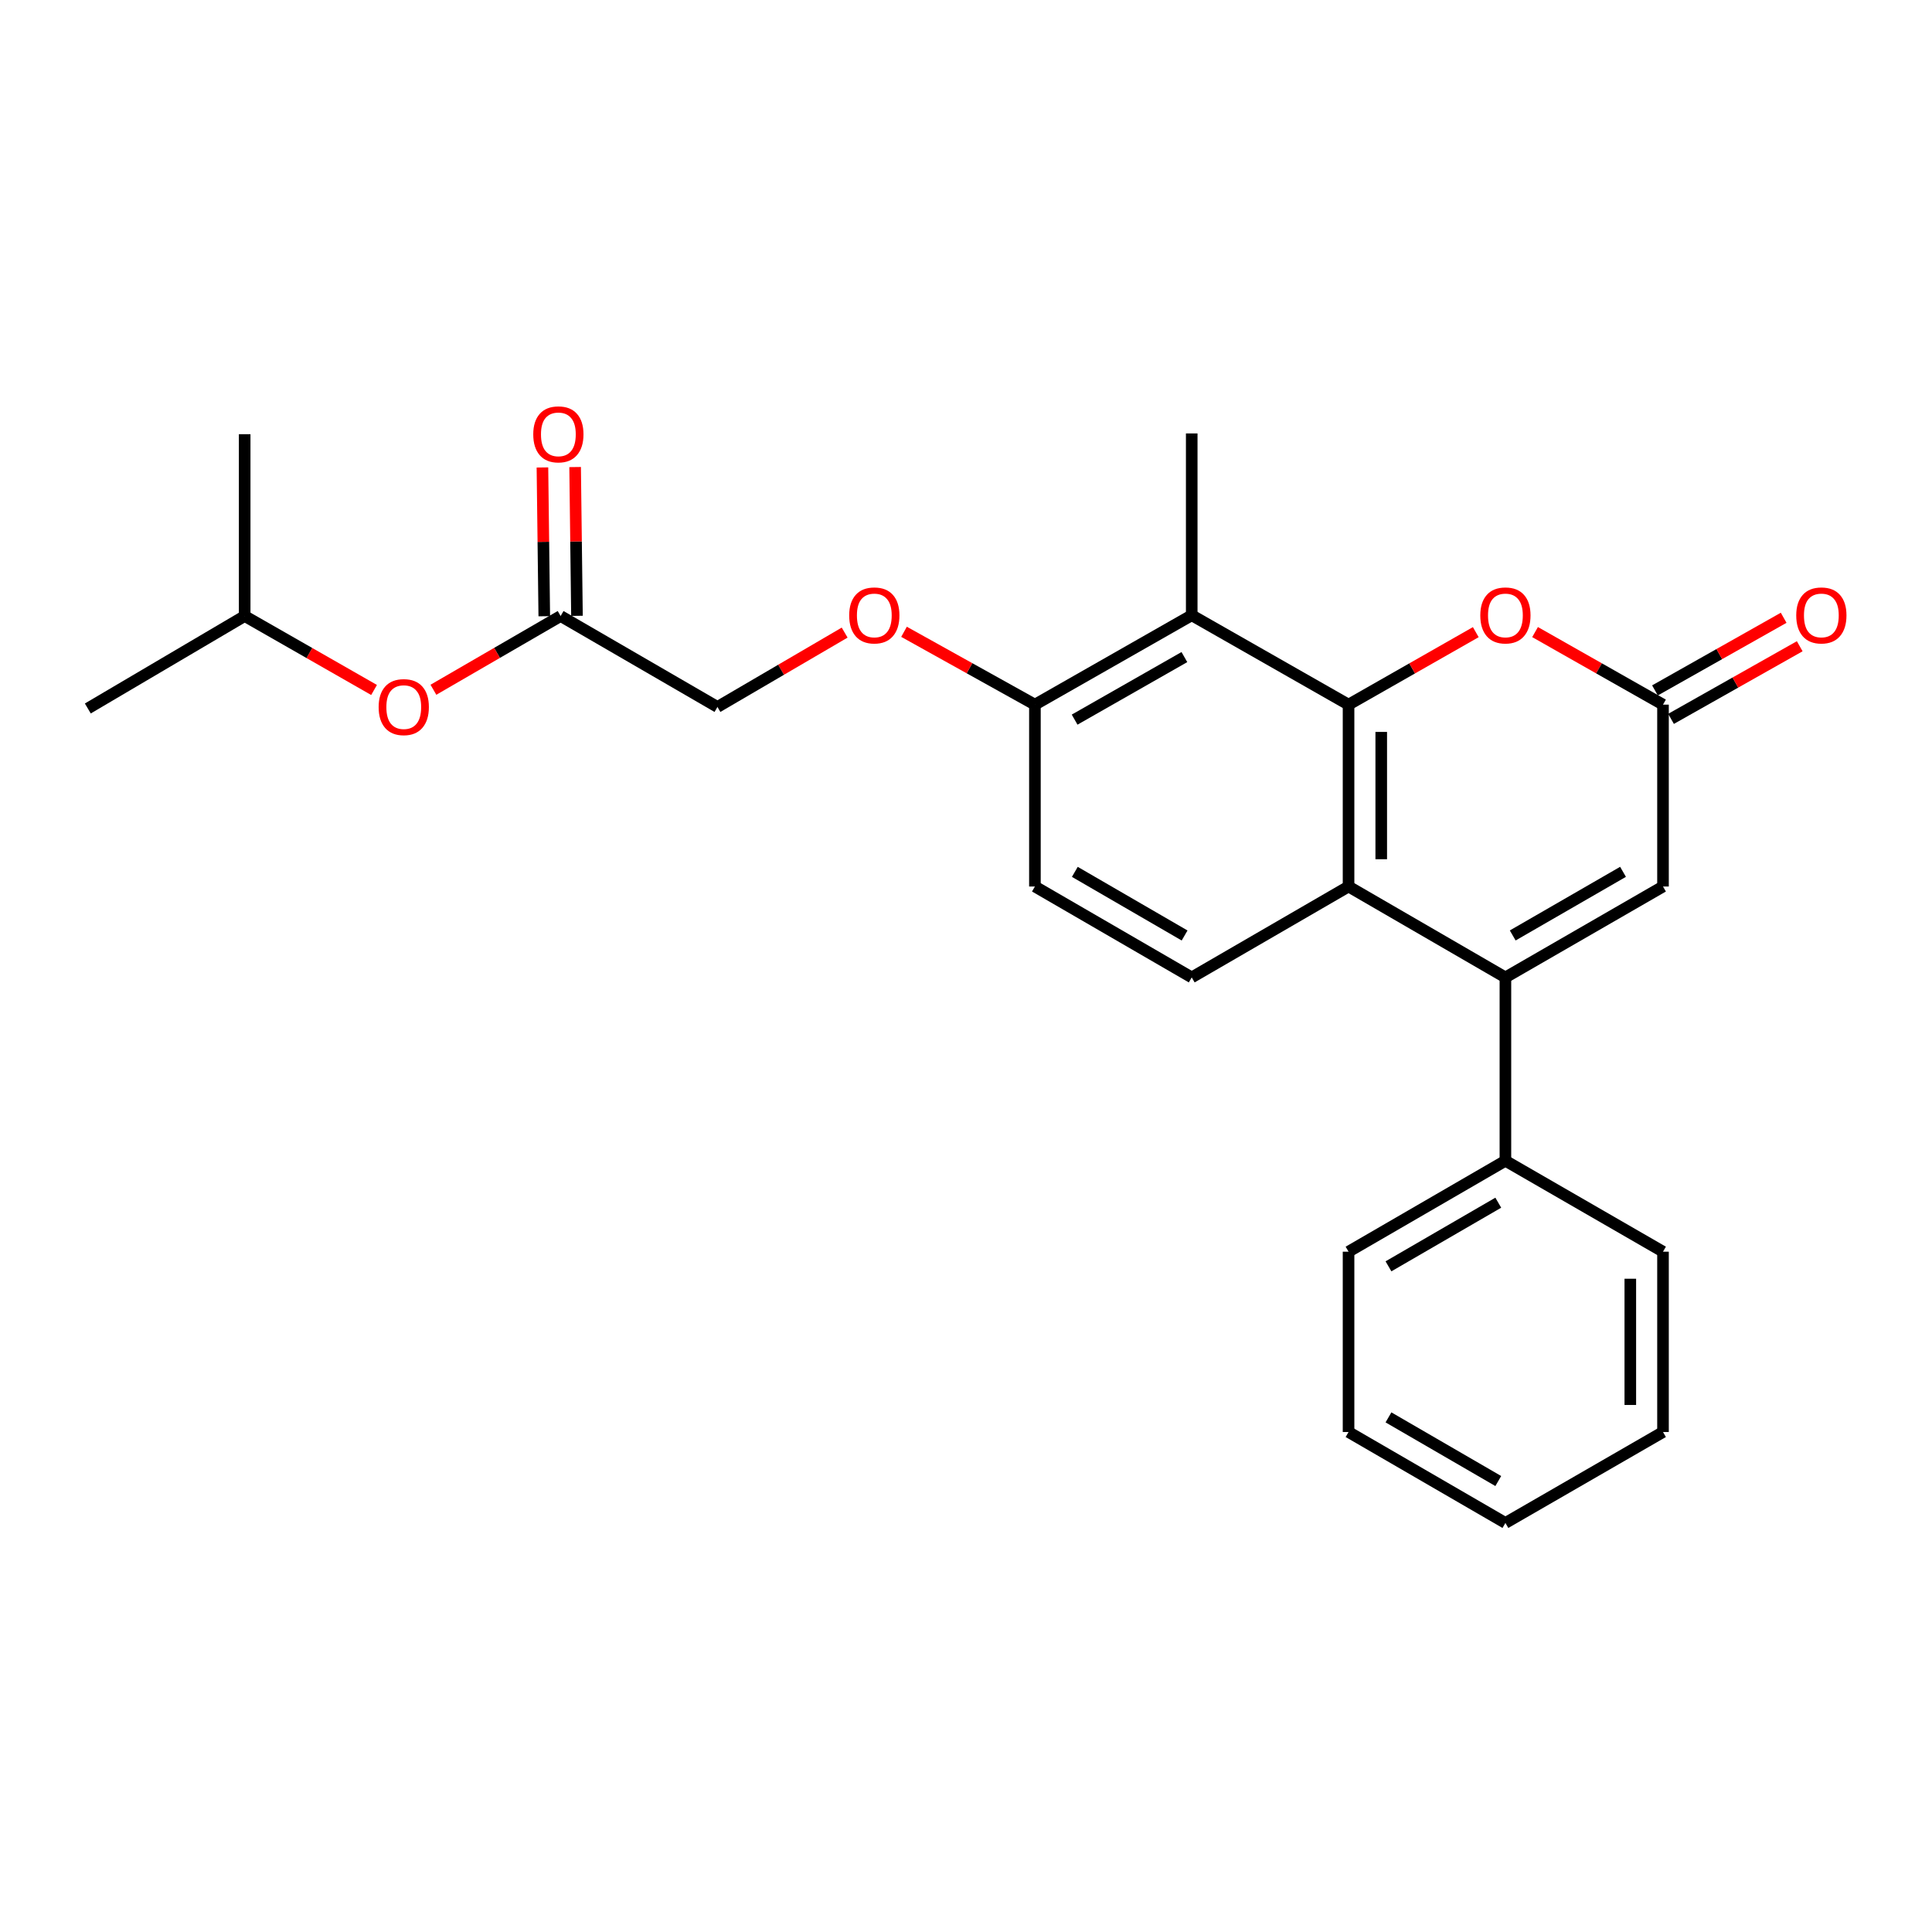 <?xml version='1.0' encoding='iso-8859-1'?>
<svg version='1.1' baseProfile='full'
              xmlns='http://www.w3.org/2000/svg'
                      xmlns:rdkit='http://www.rdkit.org/xml'
                      xmlns:xlink='http://www.w3.org/1999/xlink'
                  xml:space='preserve'
width='1000px' height='1000px' viewBox='0 0 1000 1000'>
<!-- END OF HEADER -->
<rect style='opacity:1.0;fill:#FFFFFF;stroke:none' width='1000' height='1000' x='0' y='0'> </rect>
<path class='bond-1' d='M 698.007,364.721 L 698.007,458.857' style='fill:none;fill-rule:evenodd;stroke:#000000;stroke-width:6px;stroke-linecap:butt;stroke-linejoin:miter;stroke-opacity:1' />
<path class='bond-1' d='M 714.928,378.841 L 714.928,444.737' style='fill:none;fill-rule:evenodd;stroke:#000000;stroke-width:6px;stroke-linecap:butt;stroke-linejoin:miter;stroke-opacity:1' />
<path class='bond-2' d='M 698.007,364.721 L 730.935,345.96' style='fill:none;fill-rule:evenodd;stroke:#000000;stroke-width:6px;stroke-linecap:butt;stroke-linejoin:miter;stroke-opacity:1' />
<path class='bond-2' d='M 730.935,345.96 L 763.863,327.199' style='fill:none;fill-rule:evenodd;stroke:#FF0000;stroke-width:6px;stroke-linecap:butt;stroke-linejoin:miter;stroke-opacity:1' />
<path class='bond-3' d='M 698.007,364.721 L 616.834,318.461' style='fill:none;fill-rule:evenodd;stroke:#000000;stroke-width:6px;stroke-linecap:butt;stroke-linejoin:miter;stroke-opacity:1' />
<path class='bond-0' d='M 779.199,505.906 L 698.007,458.857' style='fill:none;fill-rule:evenodd;stroke:#000000;stroke-width:6px;stroke-linecap:butt;stroke-linejoin:miter;stroke-opacity:1' />
<path class='bond-9' d='M 779.199,505.906 L 779.199,600.814' style='fill:none;fill-rule:evenodd;stroke:#000000;stroke-width:6px;stroke-linecap:butt;stroke-linejoin:miter;stroke-opacity:1' />
<path class='bond-26' d='M 779.199,505.906 L 860.767,458.857' style='fill:none;fill-rule:evenodd;stroke:#000000;stroke-width:6px;stroke-linecap:butt;stroke-linejoin:miter;stroke-opacity:1' />
<path class='bond-26' d='M 782.979,484.192 L 840.077,451.257' style='fill:none;fill-rule:evenodd;stroke:#000000;stroke-width:6px;stroke-linecap:butt;stroke-linejoin:miter;stroke-opacity:1' />
<path class='bond-6' d='M 698.007,458.857 L 616.834,505.906' style='fill:none;fill-rule:evenodd;stroke:#000000;stroke-width:6px;stroke-linecap:butt;stroke-linejoin:miter;stroke-opacity:1' />
<path class='bond-4' d='M 794.543,327.163 L 827.655,345.942' style='fill:none;fill-rule:evenodd;stroke:#FF0000;stroke-width:6px;stroke-linecap:butt;stroke-linejoin:miter;stroke-opacity:1' />
<path class='bond-4' d='M 827.655,345.942 L 860.767,364.721' style='fill:none;fill-rule:evenodd;stroke:#000000;stroke-width:6px;stroke-linecap:butt;stroke-linejoin:miter;stroke-opacity:1' />
<path class='bond-7' d='M 616.834,318.461 L 535.67,364.721' style='fill:none;fill-rule:evenodd;stroke:#000000;stroke-width:6px;stroke-linecap:butt;stroke-linejoin:miter;stroke-opacity:1' />
<path class='bond-7' d='M 613.038,340.101 L 556.223,372.483' style='fill:none;fill-rule:evenodd;stroke:#000000;stroke-width:6px;stroke-linecap:butt;stroke-linejoin:miter;stroke-opacity:1' />
<path class='bond-16' d='M 616.834,318.461 L 616.834,224.344' style='fill:none;fill-rule:evenodd;stroke:#000000;stroke-width:6px;stroke-linecap:butt;stroke-linejoin:miter;stroke-opacity:1' />
<path class='bond-5' d='M 860.767,364.721 L 860.767,458.857' style='fill:none;fill-rule:evenodd;stroke:#000000;stroke-width:6px;stroke-linecap:butt;stroke-linejoin:miter;stroke-opacity:1' />
<path class='bond-11' d='M 864.925,372.089 L 898.23,353.291' style='fill:none;fill-rule:evenodd;stroke:#000000;stroke-width:6px;stroke-linecap:butt;stroke-linejoin:miter;stroke-opacity:1' />
<path class='bond-11' d='M 898.23,353.291 L 931.535,334.494' style='fill:none;fill-rule:evenodd;stroke:#FF0000;stroke-width:6px;stroke-linecap:butt;stroke-linejoin:miter;stroke-opacity:1' />
<path class='bond-11' d='M 856.608,357.353 L 889.913,338.556' style='fill:none;fill-rule:evenodd;stroke:#000000;stroke-width:6px;stroke-linecap:butt;stroke-linejoin:miter;stroke-opacity:1' />
<path class='bond-11' d='M 889.913,338.556 L 923.218,319.758' style='fill:none;fill-rule:evenodd;stroke:#FF0000;stroke-width:6px;stroke-linecap:butt;stroke-linejoin:miter;stroke-opacity:1' />
<path class='bond-25' d='M 616.834,505.906 L 535.67,458.857' style='fill:none;fill-rule:evenodd;stroke:#000000;stroke-width:6px;stroke-linecap:butt;stroke-linejoin:miter;stroke-opacity:1' />
<path class='bond-25' d='M 613.145,484.21 L 556.331,451.275' style='fill:none;fill-rule:evenodd;stroke:#000000;stroke-width:6px;stroke-linecap:butt;stroke-linejoin:miter;stroke-opacity:1' />
<path class='bond-10' d='M 535.67,364.721 L 501.795,345.87' style='fill:none;fill-rule:evenodd;stroke:#000000;stroke-width:6px;stroke-linecap:butt;stroke-linejoin:miter;stroke-opacity:1' />
<path class='bond-10' d='M 501.795,345.87 L 467.92,327.019' style='fill:none;fill-rule:evenodd;stroke:#FF0000;stroke-width:6px;stroke-linecap:butt;stroke-linejoin:miter;stroke-opacity:1' />
<path class='bond-12' d='M 535.67,364.721 L 535.67,458.857' style='fill:none;fill-rule:evenodd;stroke:#000000;stroke-width:6px;stroke-linecap:butt;stroke-linejoin:miter;stroke-opacity:1' />
<path class='bond-8' d='M 290.177,318.856 L 371.35,365.915' style='fill:none;fill-rule:evenodd;stroke:#000000;stroke-width:6px;stroke-linecap:butt;stroke-linejoin:miter;stroke-opacity:1' />
<path class='bond-13' d='M 298.637,318.751 L 298.16,280.249' style='fill:none;fill-rule:evenodd;stroke:#000000;stroke-width:6px;stroke-linecap:butt;stroke-linejoin:miter;stroke-opacity:1' />
<path class='bond-13' d='M 298.16,280.249 L 297.683,241.747' style='fill:none;fill-rule:evenodd;stroke:#FF0000;stroke-width:6px;stroke-linecap:butt;stroke-linejoin:miter;stroke-opacity:1' />
<path class='bond-13' d='M 281.717,318.961 L 281.24,280.458' style='fill:none;fill-rule:evenodd;stroke:#000000;stroke-width:6px;stroke-linecap:butt;stroke-linejoin:miter;stroke-opacity:1' />
<path class='bond-13' d='M 281.24,280.458 L 280.763,241.956' style='fill:none;fill-rule:evenodd;stroke:#FF0000;stroke-width:6px;stroke-linecap:butt;stroke-linejoin:miter;stroke-opacity:1' />
<path class='bond-14' d='M 290.177,318.856 L 257.254,337.938' style='fill:none;fill-rule:evenodd;stroke:#000000;stroke-width:6px;stroke-linecap:butt;stroke-linejoin:miter;stroke-opacity:1' />
<path class='bond-14' d='M 257.254,337.938 L 224.331,357.02' style='fill:none;fill-rule:evenodd;stroke:#FF0000;stroke-width:6px;stroke-linecap:butt;stroke-linejoin:miter;stroke-opacity:1' />
<path class='bond-18' d='M 779.199,600.814 L 698.007,647.872' style='fill:none;fill-rule:evenodd;stroke:#000000;stroke-width:6px;stroke-linecap:butt;stroke-linejoin:miter;stroke-opacity:1' />
<path class='bond-18' d='M 775.505,622.512 L 718.671,655.453' style='fill:none;fill-rule:evenodd;stroke:#000000;stroke-width:6px;stroke-linecap:butt;stroke-linejoin:miter;stroke-opacity:1' />
<path class='bond-19' d='M 779.199,600.814 L 860.767,647.872' style='fill:none;fill-rule:evenodd;stroke:#000000;stroke-width:6px;stroke-linecap:butt;stroke-linejoin:miter;stroke-opacity:1' />
<path class='bond-15' d='M 437.191,327.433 L 404.27,346.674' style='fill:none;fill-rule:evenodd;stroke:#FF0000;stroke-width:6px;stroke-linecap:butt;stroke-linejoin:miter;stroke-opacity:1' />
<path class='bond-15' d='M 404.27,346.674 L 371.35,365.915' style='fill:none;fill-rule:evenodd;stroke:#000000;stroke-width:6px;stroke-linecap:butt;stroke-linejoin:miter;stroke-opacity:1' />
<path class='bond-17' d='M 193.614,357.13 L 160.13,337.993' style='fill:none;fill-rule:evenodd;stroke:#FF0000;stroke-width:6px;stroke-linecap:butt;stroke-linejoin:miter;stroke-opacity:1' />
<path class='bond-17' d='M 160.13,337.993 L 126.646,318.856' style='fill:none;fill-rule:evenodd;stroke:#000000;stroke-width:6px;stroke-linecap:butt;stroke-linejoin:miter;stroke-opacity:1' />
<path class='bond-20' d='M 126.646,318.856 L 126.646,224.738' style='fill:none;fill-rule:evenodd;stroke:#000000;stroke-width:6px;stroke-linecap:butt;stroke-linejoin:miter;stroke-opacity:1' />
<path class='bond-21' d='M 126.646,318.856 L 45.455,366.704' style='fill:none;fill-rule:evenodd;stroke:#000000;stroke-width:6px;stroke-linecap:butt;stroke-linejoin:miter;stroke-opacity:1' />
<path class='bond-23' d='M 698.007,647.872 L 698.007,741.209' style='fill:none;fill-rule:evenodd;stroke:#000000;stroke-width:6px;stroke-linecap:butt;stroke-linejoin:miter;stroke-opacity:1' />
<path class='bond-22' d='M 860.767,647.872 L 860.767,741.209' style='fill:none;fill-rule:evenodd;stroke:#000000;stroke-width:6px;stroke-linecap:butt;stroke-linejoin:miter;stroke-opacity:1' />
<path class='bond-22' d='M 843.846,661.873 L 843.846,727.209' style='fill:none;fill-rule:evenodd;stroke:#000000;stroke-width:6px;stroke-linecap:butt;stroke-linejoin:miter;stroke-opacity:1' />
<path class='bond-24' d='M 860.767,741.209 L 779.199,788.278' style='fill:none;fill-rule:evenodd;stroke:#000000;stroke-width:6px;stroke-linecap:butt;stroke-linejoin:miter;stroke-opacity:1' />
<path class='bond-27' d='M 698.007,741.209 L 779.199,788.278' style='fill:none;fill-rule:evenodd;stroke:#000000;stroke-width:6px;stroke-linecap:butt;stroke-linejoin:miter;stroke-opacity:1' />
<path class='bond-27' d='M 718.672,733.631 L 775.506,766.579' style='fill:none;fill-rule:evenodd;stroke:#000000;stroke-width:6px;stroke-linecap:butt;stroke-linejoin:miter;stroke-opacity:1' />
<path  class='atom-3' d='M 766.199 318.541
Q 766.199 311.741, 769.559 307.941
Q 772.919 304.141, 779.199 304.141
Q 785.479 304.141, 788.839 307.941
Q 792.199 311.741, 792.199 318.541
Q 792.199 325.421, 788.799 329.341
Q 785.399 333.221, 779.199 333.221
Q 772.959 333.221, 769.559 329.341
Q 766.199 325.461, 766.199 318.541
M 779.199 330.021
Q 783.519 330.021, 785.839 327.141
Q 788.199 324.221, 788.199 318.541
Q 788.199 312.981, 785.839 310.181
Q 783.519 307.341, 779.199 307.341
Q 774.879 307.341, 772.519 310.141
Q 770.199 312.941, 770.199 318.541
Q 770.199 324.261, 772.519 327.141
Q 774.879 330.021, 779.199 330.021
' fill='#FF0000'/>
<path  class='atom-11' d='M 439.542 318.541
Q 439.542 311.741, 442.902 307.941
Q 446.262 304.141, 452.542 304.141
Q 458.822 304.141, 462.182 307.941
Q 465.542 311.741, 465.542 318.541
Q 465.542 325.421, 462.142 329.341
Q 458.742 333.221, 452.542 333.221
Q 446.302 333.221, 442.902 329.341
Q 439.542 325.461, 439.542 318.541
M 452.542 330.021
Q 456.862 330.021, 459.182 327.141
Q 461.542 324.221, 461.542 318.541
Q 461.542 312.981, 459.182 310.181
Q 456.862 307.341, 452.542 307.341
Q 448.222 307.341, 445.862 310.141
Q 443.542 312.941, 443.542 318.541
Q 443.542 324.261, 445.862 327.141
Q 448.222 330.021, 452.542 330.021
' fill='#FF0000'/>
<path  class='atom-12' d='M 929.729 318.541
Q 929.729 311.741, 933.089 307.941
Q 936.449 304.141, 942.729 304.141
Q 949.009 304.141, 952.369 307.941
Q 955.729 311.741, 955.729 318.541
Q 955.729 325.421, 952.329 329.341
Q 948.929 333.221, 942.729 333.221
Q 936.489 333.221, 933.089 329.341
Q 929.729 325.461, 929.729 318.541
M 942.729 330.021
Q 947.049 330.021, 949.369 327.141
Q 951.729 324.221, 951.729 318.541
Q 951.729 312.981, 949.369 310.181
Q 947.049 307.341, 942.729 307.341
Q 938.409 307.341, 936.049 310.141
Q 933.729 312.941, 933.729 318.541
Q 933.729 324.261, 936.049 327.141
Q 938.409 330.021, 942.729 330.021
' fill='#FF0000'/>
<path  class='atom-14' d='M 276.011 224.818
Q 276.011 218.018, 279.371 214.218
Q 282.731 210.418, 289.011 210.418
Q 295.291 210.418, 298.651 214.218
Q 302.011 218.018, 302.011 224.818
Q 302.011 231.698, 298.611 235.618
Q 295.211 239.498, 289.011 239.498
Q 282.771 239.498, 279.371 235.618
Q 276.011 231.738, 276.011 224.818
M 289.011 236.298
Q 293.331 236.298, 295.651 233.418
Q 298.011 230.498, 298.011 224.818
Q 298.011 219.258, 295.651 216.458
Q 293.331 213.618, 289.011 213.618
Q 284.691 213.618, 282.331 216.418
Q 280.011 219.218, 280.011 224.818
Q 280.011 230.538, 282.331 233.418
Q 284.691 236.298, 289.011 236.298
' fill='#FF0000'/>
<path  class='atom-15' d='M 195.985 365.995
Q 195.985 359.195, 199.345 355.395
Q 202.705 351.595, 208.985 351.595
Q 215.265 351.595, 218.625 355.395
Q 221.985 359.195, 221.985 365.995
Q 221.985 372.875, 218.585 376.795
Q 215.185 380.675, 208.985 380.675
Q 202.745 380.675, 199.345 376.795
Q 195.985 372.915, 195.985 365.995
M 208.985 377.475
Q 213.305 377.475, 215.625 374.595
Q 217.985 371.675, 217.985 365.995
Q 217.985 360.435, 215.625 357.635
Q 213.305 354.795, 208.985 354.795
Q 204.665 354.795, 202.305 357.595
Q 199.985 360.395, 199.985 365.995
Q 199.985 371.715, 202.305 374.595
Q 204.665 377.475, 208.985 377.475
' fill='#FF0000'/>
</svg>
